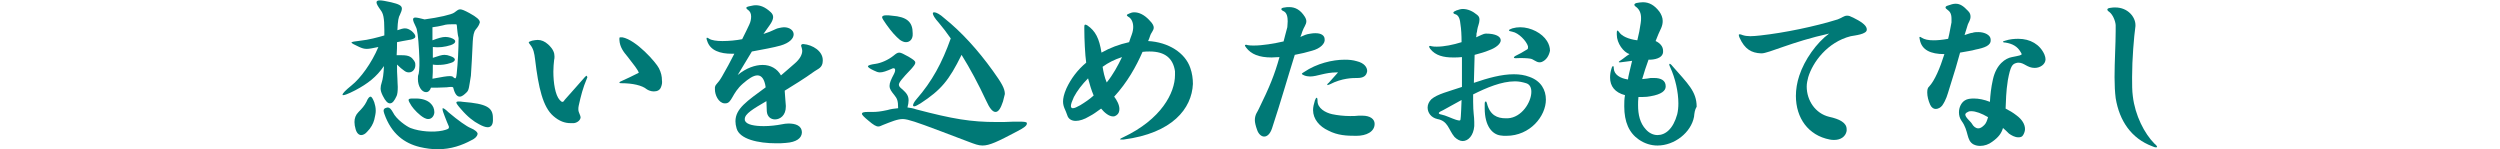 <?xml version="1.0" encoding="utf-8"?>
<!-- Generator: Adobe Illustrator 22.1.0, SVG Export Plug-In . SVG Version: 6.00 Build 0)  -->
<svg version="1.1" id="レイヤー_1" xmlns="http://www.w3.org/2000/svg" xmlns:xlink="http://www.w3.org/1999/xlink" x="0px"
	 y="0px" viewBox="0 0 670 40" style="enable-background:new 0 0 670 40;" xml:space="preserve">
<style type="text/css">
	.st0{fill:#007976;}
</style>
<title>アートボード 1</title>
<g>
	<g>
		<path class="st0" d="M109.6,19.4c-0.4,0-0.8-0.1-1.2-0.4c-0.6-0.4-1.3-1-2-1.7c0,1.3,0,2.6,0.1,3.7c0,1,0.1,1.7,0.1,2.3
			c0,1.2-0.1,1.9-0.3,2.4c-0.6,1.3-1.1,2-1.8,2c-0.6,0-1.2-0.6-1.9-2c-0.4-0.8-0.6-1.4-0.6-2c0-0.5,0.1-1,0.3-1.6
			c0.3-0.9,0.5-2.2,0.6-4.4c-2,2.9-4.3,4.7-7.7,6.5c-1,0.5-1.8,0.9-2.4,1.1c-0.3,0.1-0.6,0.2-0.8,0.2c-0.1,0-0.2,0-0.2-0.1
			c0-0.4,0.8-1.2,2.4-2.5c2.4-1.9,5.4-6,7.2-10.3c-1.5,0.3-2.4,0.5-3.1,0.5c-0.8,0-1.3-0.2-2-0.5c-1.3-0.6-2.1-1-2.1-1.2
			c0-0.2,0.8-0.3,2.4-0.5c2.1-0.2,4.7-0.9,6.4-1.4c0-0.5,0-1,0-1.4c0-3.4-0.3-4.5-1-5.4c-0.7-1-1.1-1.6-1.1-2.1
			c0-0.3,0.3-0.5,0.9-0.5c0.6,0,1.6,0.2,3,0.5c2.1,0.5,2.9,0.9,2.9,1.7c0,0.4-0.2,1-0.5,1.6c-0.4,0.7-0.6,1.6-0.7,4.2
			c0.9-0.3,1.5-0.5,2-0.5c0.6,0,1.1,0.2,1.8,0.7c0.7,0.6,1,1.1,1,1.4c0,0.2,0,0.3-0.1,0.4c-0.3,0.3-0.8,0.5-1.6,0.6
			c-1.1,0.2-2.3,0.4-3.2,0.6c0,1,0,2.2-0.1,3.5c0.5,0,1,0,1.4,0c2,0,2.6,0.5,3.3,1.5c0.2,0.3,0.3,0.6,0.3,1
			C111.4,18.2,110.8,19.4,109.6,19.4z M100.3,32.1c-0.3,1.1-0.9,2.2-1.9,3.2c-0.5,0.6-1.1,0.9-1.6,0.9c-0.6,0-1.2-0.5-1.5-1.6
			c-0.2-0.7-0.3-1.3-0.3-1.9c0-1,0.3-1.9,1.1-2.7c0.9-0.9,1.6-1.7,2.1-2.7c0.4-1,0.8-1.4,1.1-1.4c0.3,0,0.6,0.5,1,1.5
			c0.2,0.6,0.4,1.4,0.4,2.3C100.7,30.4,100.5,31.2,100.3,32.1z M126.3,37.6c-2.4,1.3-5.4,2.4-9,2.4c-1.5,0-3.1-0.2-4.8-0.6
			c-4.1-1-7.6-3.5-9.5-8.9c-0.1-0.4-0.2-0.6-0.2-0.8c0-0.5,0.3-0.7,0.7-0.8c0.1,0,0.2-0.1,0.4-0.1c0.5,0,0.9,0.4,1.4,1.3
			c0.9,1.9,3.7,3.8,4.7,4.2c2.6,1,6.2,1.2,8.6,0.7c1.3-0.3,1.7-0.5,1.7-0.8c0-0.1,0-0.2,0-0.3c-0.4-0.8-0.6-1.5-1.1-2.7
			c-0.4-1-0.6-1.6-0.6-2c0-0.1,0-0.2,0.1-0.2c0.2,0,0.7,0.3,1.5,1.1c2.6,2.2,4.9,3.8,5.9,4.2c1.2,0.5,1.9,1.1,1.9,1.6
			C127.9,36.5,127.4,37.1,126.3,37.6z M114.8,31.9c-0.4,0-0.7-0.1-1.1-0.3c-1.3-0.7-2.8-2.3-3.4-3.2c-0.5-0.8-0.8-1.3-0.8-1.6
			c0-0.3,0.3-0.4,1.1-0.4c0.3,0,0.6,0,1.1,0c3.3,0.1,4.7,1.9,4.7,3.6c0,0.1,0,0.1,0,0.2C116.3,31.2,115.6,31.9,114.8,31.9z
			 M127.5,7.9c-0.5,0.6-0.7,1.6-0.8,3.2c-0.1,2.5-0.4,8.1-0.5,9.2c-0.5,3-0.5,3.8-1.1,4.4c-0.7,0.7-1.3,1.2-1.9,1.2
			c-0.7,0-1.3-0.7-1.7-2.3c0-0.2-0.2-0.3-0.5-0.3c-0.3,0-0.7,0-1.3,0.1c-1.9,0.1-3,0.1-4.2,0.1c-0.3,0.9-0.8,1.2-1.3,1.2
			c-1.2,0-2.2-1.6-2.2-3.5c0-0.5,0-1,0.2-1.4c0.2-1,0.3-2.9,0.1-6.2c-0.2-3.8-0.5-5.8-0.8-6.3c-0.5-1-0.8-1.7-0.8-2.1
			c0-0.3,0.2-0.5,0.6-0.5c0.5,0,1.3,0.2,2.5,0.5c3.8-0.5,7.2-1.3,7.9-1.8c0.7-0.5,1.1-0.9,1.6-0.9c0.5,0,1.2,0.3,2.5,1
			c2,1.1,2.8,1.8,2.8,2.5C128.4,6.7,128.1,7.2,127.5,7.9z M122.5,7.6c-0.1-1.2,0-1.1-0.7-1.1c-0.2,0-0.3,0-0.5,0
			c-0.7,0-1.7,0-2.6,0.3c-0.9,0.2-1.8,0.4-2.8,0.5c0,1,0,2.2,0,3.5c1.6-0.6,2.6-0.9,3.5-0.9c0.5,0,0.9,0.1,1.3,0.2
			c0.9,0.3,1.3,0.6,1.3,1c0,0.4-0.4,0.7-1.2,1c-1.6,0.5-3.2,0.7-4.8,0.5c0,1,0,2,0,2.9c1.5-0.5,2.4-0.8,3.1-0.8c0.5,0,1,0.1,1.5,0.3
			c0.9,0.3,1.3,0.6,1.3,1c0,0.3-0.4,0.7-1.2,0.9c-1.2,0.4-2.3,0.5-3.4,0.5c-0.4,0-0.9,0-1.3-0.1c0,1.5,0,2.7-0.1,3.8
			c2.6-0.5,3.9-0.7,4.6-0.7c0.6,0,0.9,0.1,1.1,0.4c0.2,0.1,0.3,0.2,0.4,0.2c0.2,0,0.3-0.4,0.4-1.3c0.3-2.7,0.5-6.7,0.5-9.5
			C122.6,9.1,122.6,8.2,122.5,7.6z M130.7,34.1c-0.6,0-1.4-0.3-2.3-0.8c-1.4-0.7-3.1-2-4.8-4c-0.9-1-1.3-1.6-1.3-1.8
			c0-0.2,0.2-0.3,0.6-0.3c0.3,0,0.7,0,1.2,0.1c6.3,0.5,8,1.5,8,4.3c0,0.1,0,0.1,0,0.2C132.2,33.3,131.7,34.1,130.7,34.1z"/>
		<path class="st0" d="M157.3,21c-1.1,2.6-1.6,4.6-2.2,7.3c-0.1,0.4-0.1,0.7-0.1,1c0,0.4,0.1,0.8,0.5,1.7c0,0.1,0.1,0.3,0.1,0.4
			c0,0.8-0.9,1.5-1.8,1.6c-0.3,0-0.6,0-0.9,0c-1.5,0-3-0.5-4.6-1.9c-2.8-2.4-4-7.6-4.9-15.2c-0.2-1.6-0.4-2.8-1.3-3.9
			c-0.2-0.3-0.4-0.5-0.4-0.6c0-0.2,0.3-0.3,0.9-0.5c0.5-0.1,1.1-0.2,1.5-0.2c1,0,1.9,0.4,2.8,1.2c1.4,1.3,1.7,2.3,1.7,3.2
			c0,0.4,0,0.6-0.1,1c-0.1,0.9-0.2,2-0.2,3.1c0,3,0.5,6.3,1.7,7.6c0.3,0.3,0.5,0.5,0.7,0.5c0.2,0,0.4-0.1,0.6-0.5
			c2-2.2,3.7-4.2,5.4-6.1c0.2-0.2,0.4-0.4,0.5-0.4c0.1,0,0.1,0.1,0.1,0.2C157.5,20.6,157.4,20.8,157.3,21z M177.2,23.2
			c-0.3,1-1.1,1.3-2,1.3c-0.7,0-1.5-0.3-1.9-0.6c-1.2-1-3.7-1.6-6.8-1.6c-0.3,0-0.5,0-0.5-0.2c0,0,0.1-0.2,0.4-0.3
			c1.5-0.7,3.3-1.5,4.8-2.3c-0.3-0.9-1.3-2.1-3-4.3c-1.1-1.3-2.1-2.6-2.2-4.5c0-0.1,0-0.2,0-0.3c0-0.3,0-0.4,0.3-0.4
			c0.1,0,0.3,0,0.5,0c3.7,0.7,9,6.7,9.8,8.3c0.6,1.2,0.8,2.2,0.8,3.2C177.5,22.1,177.4,22.7,177.2,23.2z"/>
		<path class="st0" d="M218.3,19.1c-2.9,2.1-5.6,3.7-8,5.2c0.1,1.7,0.2,2.5,0.3,4c0,0.1,0,0.2,0,0.3c0,2.3-1.5,3.4-2.9,3.4
			c-1.1,0-2.1-0.7-2.2-2.2c0-0.9-0.1-1.9-0.1-2.7c-3.6,2.1-5.8,3.4-5.8,4.8c0,0.2,0,0.4,0.1,0.5c0.4,1,2.5,1.4,5,1.4
			c1.6,0,3.4-0.2,4.9-0.5c0.5-0.1,1.1-0.2,1.7-0.2c1.8,0,3.6,0.5,3.6,2.4c0,0,0,0.1,0,0.1c-0.1,1.4-1.4,2.5-4.3,2.7
			c-0.9,0.1-1.7,0.1-2.6,0.1c-4.8,0-9.8-1.1-10.6-4c-0.2-0.7-0.3-1.3-0.3-1.9c0-3.4,3.1-5.4,8.1-9.1c-0.3-2.2-1.1-3.2-2.2-3.2
			c-1.1,0-2.4,0.9-3.9,2.2c-3,2.6-2.9,5.3-4.7,5.3c-0.1,0-0.2,0-0.3,0c-1.6-0.2-2.5-2.3-2.5-3.7c0-0.2,0-0.4,0-0.6
			c0.2-1,0.7-0.8,1.9-2.9c1.1-1.9,2.3-4.1,3.3-6.1c-0.2,0-0.5,0-0.7,0c-3,0-5.8-0.8-6.6-3.5c-0.2-0.5-0.2-0.8,0-0.8
			c0.1,0,0.3,0.1,0.6,0.3c0.6,0.4,2,0.6,3.5,0.6c1.8,0,3.8-0.2,5.3-0.5c0.8-1.6,1.5-3,1.9-3.9c0.4-0.8,0.5-1.6,0.5-2.2
			c0-0.8-0.3-1.4-0.9-1.8c-0.3-0.2-0.4-0.4-0.4-0.5s0.2-0.3,0.7-0.4c0.6-0.1,1.2-0.3,1.8-0.3c1.2,0,2.5,0.4,4.1,1.9
			c0.4,0.4,0.6,0.8,0.6,1.3c0,0.6-0.4,1.4-0.9,2.1c-0.5,0.7-1.1,1.6-1.7,2.4c2.6-0.8,3.1-1.4,4.2-1.6c0.5-0.1,0.9-0.2,1.3-0.2
			c1.6,0,2.6,0.9,2.6,1.9c0,1.1-1.1,2.3-3.5,3c-1.7,0.5-5,1.1-7.7,1.6c-1.2,2-2.5,4.1-3.8,6.3c2.3-1.9,4.7-2.7,6.7-2.7
			c2.1,0,3.9,1,4.9,2.8c1.1-1,2.4-2,3.7-3.2c1.4-1.2,2-2.4,2-3.4c0-0.3-0.1-0.6-0.2-1c-0.1-0.2-0.1-0.3-0.1-0.4
			c0-0.2,0.2-0.4,0.5-0.4c0,0,0.1,0,0.1,0c2.5,0.2,5.2,1.9,5.2,4.3c0,0,0,0.1,0,0.2C220.5,18.2,219.1,18.5,218.3,19.1z"/>
		<path class="st0" d="M272.6,35.2c-5.3,2.8-7.4,3.8-9.3,3.8c-1.1,0-2.1-0.4-3.7-1c-12.1-4.6-14-5.3-16.3-5.9
			c-0.5-0.1-0.9-0.2-1.3-0.2c-1.5,0-3.1,0.7-5.4,1.6c-0.5,0.2-0.8,0.4-1.2,0.4c-0.6,0-1.3-0.4-2.7-1.6c-1.1-0.9-1.7-1.5-1.7-1.8
			c0-0.4,0.6-0.5,1.6-0.5c0.3,0,0.5,0,0.9,0c0.1,0,0.3,0,0.4,0c1,0,2.1-0.1,3.9-0.5c1-0.3,1.9-0.4,2.9-0.5c0-2.1-0.3-2.6-1-3.5
			c-0.8-1-1.3-1.6-1.3-2.5c0-0.8,0.4-1.7,1.2-3.2c0.2-0.4,0.3-0.7,0.3-1c0-0.4-0.2-0.5-0.4-0.5c0,0-0.1,0-0.2,0
			c-1.8,0.8-2.7,1.1-3.5,1.1c-0.5,0-1-0.2-1.6-0.5c-1.1-0.5-1.6-0.9-1.6-1.1c0-0.3,0.7-0.5,2.1-0.7c1.4-0.2,3.3-1,4.8-2.2
			c0.6-0.5,1-0.8,1.5-0.8c0.5,0,1.2,0.4,2.5,1.1c1.3,0.8,1.8,1.1,1.8,1.6c0,0.4-0.4,0.9-1.1,1.7c-2.4,2.5-3.3,3.6-3.3,4.2
			c0,0.5,0.4,0.8,1,1.3c1.1,1,1.6,1.7,1.6,2.9c0,0.5-0.1,1.2-0.3,1.9c0.7,0.1,1.5,0.2,2.3,0.5c9.9,2.6,14.7,3.4,21.6,3.4
			c1.5,0,3,0,4.6-0.1c0.6,0,1.1,0,1.5,0c1.4,0,2,0.1,2,0.4C275.3,33.7,274.3,34.3,272.6,35.2z M242.8,11.3c-0.5,0-1-0.2-1.6-0.6
			c-1.1-0.9-2.3-2.2-3.7-4.2c-0.7-1-1.1-1.6-1.1-1.9s0.4-0.5,1.1-0.5c0.4,0,0.9,0,1.5,0.1c4.1,0.3,5.6,1.7,5.6,4.7c0,0,0,0.1,0,0.1
			C244.7,10.4,243.9,11.3,242.8,11.3z M268.8,27.2c-0.6,1.8-1.2,2.8-2,2.8s-1.6-1-2.5-3c-2.1-4.5-4.3-8.6-6.6-12.3
			c-3.4,6.9-5.5,9.4-11,13c-0.8,0.5-1.4,0.8-1.7,0.8c-0.2,0-0.3-0.1-0.3-0.3c0-0.3,0.3-0.9,0.9-1.6c4.2-4.8,6.9-9.8,9.2-16.3
			c-1.1-1.6-2.2-3-3.2-4.2c-1.1-1.2-1.6-2.1-1.6-2.5c0-0.2,0.1-0.3,0.4-0.3c0.5,0,1.5,0.5,2.7,1.6c4.5,3.6,8.9,8.4,13,14.1
			c2.3,3.2,3.2,4.7,3.2,6.2C269.2,25.7,269,26.3,268.8,27.2z"/>
		<path class="st0" d="M301.1,37.4c-0.3,0-0.5,0-0.6,0c-0.2,0-0.3,0-0.3-0.1c0-0.1,0.3-0.3,0.8-0.5c10.2-4.8,13.9-11.9,13.9-16.7
			c0-0.4,0-0.7,0-1c-0.5-3.4-2.6-5.3-6.8-5.3c-0.6,0-1.2,0-1.9,0.1c-1.7,3.9-4.1,8.2-7.6,12c0.7,0.9,1.4,2.2,1.4,3.3
			c0,0.7-0.2,1.3-0.8,1.7c-0.3,0.2-0.5,0.3-0.9,0.3c-1.1,0-2.3-1-3.2-2.1c-1,0.7-2,1.5-3.2,2.1c-1.3,0.8-2.6,1.2-3.6,1.2
			c-1.1,0-2-0.5-2.3-1.6c-0.4-1.3-1.1-2.1-1.1-3.6c0-0.8,0.2-1.9,0.9-3.5c1.2-2.6,3-5,5.3-6.9c-0.3-2.1-0.5-6.3-0.5-9
			c0-0.2,0-0.5,0-0.6c0-0.5,0.1-0.6,0.3-0.6c0.1,0,0.3,0.1,0.5,0.2c2.2,1.5,3.2,3.5,3.8,7.3c2.3-1.3,4.7-2.2,7.4-2.8
			c0.2-0.7,0.5-1.4,0.7-2c0.3-0.8,0.4-1.5,0.4-2.1c0-1.5-0.7-2.4-1.3-2.7c-0.3-0.2-0.4-0.3-0.4-0.4c0-0.2,0.2-0.3,0.7-0.5
			c0.4-0.2,0.8-0.3,1.3-0.3c1.2,0,2.7,0.6,4.2,2.3c0.8,0.8,1,1.4,1,1.8c0,0.8-0.7,1.3-1,2.3c-0.1,0.4-0.3,0.8-0.5,1.3
			c5.4,0.3,9.9,3.1,11.3,7.2c0.5,1.4,0.7,2.9,0.7,4.3C319.4,29.1,314.2,35.7,301.1,37.4z M291.6,21c-1.6,1.6-2.9,3.3-3.8,5
			c-0.5,1.1-0.8,1.9-0.8,2.4c0,0.4,0.2,0.6,0.5,0.6c0.5,0,1.1-0.3,2-0.8c1.3-0.8,2.5-1.6,3.6-2.6C292.5,24.2,292,22.5,291.6,21z
			 M295.5,17.9c0.2,1.3,0.5,2.8,1.1,4.2c1.7-2.1,3-4.5,4.1-6.8C298.8,15.9,297,16.8,295.5,17.9z"/>
		<path class="st0" d="M351.6,13.6c-1.3,0.4-3,0.8-4.6,1.1c-2.1,6.7-3.6,12.1-6.1,19.7c-0.5,1.5-1.3,2.2-2.1,2.2
			c-0.7,0-1.5-0.6-1.9-1.8c-0.4-1.1-0.6-2-0.6-2.6c0-1.6,0.8-2.3,1.1-3.1c2.8-5.7,4.2-9.1,5.5-13.8c-0.8,0-1.5,0.1-2.1,0.1
			c-3.4,0-5.5-0.9-6.8-2.6c-0.4-0.5-0.5-0.8-0.1-0.8c0.1,0,0.3,0,0.5,0.1c0.5,0.1,1,0.1,1.7,0.1c2.2,0,5.3-0.5,7.9-1.1
			c0.3-1.1,0.6-2.4,1-3.8c0-0.4,0.1-1,0.1-1.6c0-1.1-0.2-2.3-1.1-2.7s-0.8-0.9,0.3-1c0.4-0.1,0.8-0.1,1.2-0.1c1.6,0,3,0.7,4.2,2.6
			c0.3,0.5,0.4,0.9,0.4,1.2c0,0.9-0.7,1.6-1.1,2.8c-0.1,0.4-0.3,0.9-0.5,1.4c1.2-0.5,1.4-0.7,2.8-0.9c0.5-0.1,0.9-0.1,1.3-0.1
			c1.6,0,2.4,0.7,2.4,1.6C355.2,11.6,353.9,13,351.6,13.6z M363.8,20.9c-1.3,0-4.1,0-7.4,1.7c-0.3,0.1-0.5,0.2-0.6,0.2
			c-0.1,0-0.1,0-0.1-0.1c0-0.1,0.1-0.3,0.4-0.5c0.9-1,1.6-1.8,2.5-2.8c-0.1,0-0.2,0-0.3,0c-3.2,0-5.3,1.1-7.2,1.1
			c-0.5,0-1.1-0.1-1.6-0.3c-0.4-0.2-0.6-0.3-0.6-0.4c0-0.1,0.2-0.3,0.6-0.5c3.4-2.3,7.6-3.3,10.9-3.3c1.2,0,2.2,0.1,3.2,0.4
			c2.1,0.5,2.8,1.7,2.8,2.6c0,0,0,0.1,0,0.1C366.2,20.4,365.3,20.9,363.8,20.9z M363.5,36.4c-2.6,0-5-0.1-7.5-1.4
			c-2.4-1.1-4.1-3.1-4.1-5.5c0-0.8,0.2-1.6,0.5-2.6c0.2-0.5,0.3-0.7,0.5-0.7c0.1,0,0.2,0.3,0.2,0.9c0,1.9,2.1,3.1,3.9,3.5
			c1.4,0.3,3.2,0.5,4.8,0.5c0.9,0,1.6,0,2.3-0.1c0.4,0,0.7,0,1,0c2.1,0,3.3,0.9,3.3,2.2C368.4,35.3,366.2,36.4,363.5,36.4z"/>
		<path class="st0" d="M403.7,36.4c-0.5,0-1.1,0-1.6-0.1c-2.1-0.3-4.2-2.4-4.2-7.3c0-0.4,0-0.8,0-1.2c0-0.4,0.1-0.6,0.3-0.6
			c0.1,0,0.2,0.1,0.3,0.5c0.8,3.2,2.8,4,5,4c0.2,0,0.4,0,0.6,0c3.7-0.2,6.3-4.3,6.3-7.1c0-1.1-0.4-2-1.4-2.3c-1-0.3-1.9-0.5-3-0.5
			c-3.6,0-7.6,1.7-11.2,3.5c0,0.7,0,1.4,0,2c0,2.9,0.3,3.9,0.3,5.4c0,0.3,0,0.7,0,1.1c-0.2,2.5-1.6,4-3.1,4c-0.7,0-1.5-0.4-2.2-1.1
			c-1.6-1.9-1.7-4.3-4.6-4.8c-1.7-0.4-2.6-1.7-2.6-3.1c0-0.8,0.4-1.6,1-2.2c1.6-1.4,4.7-2.1,8.2-3.3c0-2.7,0-5.5,0-8
			c-0.8,0.1-1.6,0.1-2.4,0.1c-2.5,0-4.7-0.5-6.1-2.3c-0.2-0.3-0.3-0.5-0.3-0.6c0-0.1,0.1-0.2,0.2-0.2c0.1,0,0.3,0,0.5,0.1
			c0.4,0.1,0.9,0.1,1.4,0.1c1.9,0,4.4-0.5,6.6-1.2c0-1.9-0.1-3.6-0.3-4.8c-0.1-1-0.3-2.4-1.4-2.7c-0.4-0.1-0.5-0.3-0.5-0.4
			c0-0.2,0.3-0.4,0.8-0.6c0.6-0.2,1.2-0.4,1.7-0.4c1.4,0,2.7,0.6,3.9,1.6c0.5,0.4,0.6,0.8,0.6,1.3c0,0.9-0.5,1.9-0.6,2.7
			c0,0.3-0.1,0.6-0.2,1c0,0.4,0,0.7-0.1,1c1.2-0.5,2-1,2.6-1c2.7,0,4,0.8,4,1.8c0,0.9-1.2,2-3.2,2.7c-0.9,0.4-2.3,0.8-3.8,1.2
			c-0.1,2.6-0.1,5-0.2,7.5c3.8-1.3,7.4-2.3,10.7-2.3c1.5,0,2.9,0.2,4.2,0.7c3.1,1.1,4.4,3.5,4.4,6.1
			C414.3,31.1,410.1,36.4,403.7,36.4z M386.8,29.5c-1.4,0.6-1.6,1-0.5,1.2c1.1,0.2,2.9,1.1,3.9,1.4c0.4,0.1,0.7,0.2,0.9,0.2
			c0.4,0,0.3-0.3,0.4-1.1c0.1-1,0.1-2.4,0.2-4.4C389.6,27.9,387.8,29,386.8,29.5z M413.2,16.6c-0.2,0.1-0.5,0.1-0.6,0.1
			c-1,0-1.6-0.9-2.6-1c-0.6-0.1-2.1-0.2-3.8-0.1c0,0-0.1,0-0.1,0c-0.5,0-0.5-0.3,0-0.6c1.2-0.6,2-1,2.9-1.6c0.4-0.2,0.5-0.3,0.5-0.6
			c0-0.1,0-0.2,0-0.4c-0.4-1.4-2.5-3.6-4.2-3.9c-0.6-0.1-0.9-0.2-0.9-0.4c0-0.1,0.3-0.3,0.9-0.5c0.7-0.2,1.4-0.3,2.1-0.3
			c2.9,0,5.9,1.6,7.2,3.7c0.5,0.8,0.8,1.7,0.8,2.6C415.1,15,414.4,16.1,413.2,16.6z"/>
		<path class="st0" d="M454,31.3c-0.8,4.2-5.2,7.7-9.8,7.7c-1.7,0-3.4-0.5-5-1.6c-2.6-1.8-3.9-4.7-3.9-8.9c0-1,0-2,0.2-3
			c-2.7-0.7-4-2.4-4-4.7c0-0.8,0.1-1.6,0.4-2.5c0.1-0.4,0.3-0.6,0.4-0.6s0.2,0.2,0.2,0.7c0.1,1.6,1.7,2.6,3.8,2.9
			c0-0.6,0.6-2.8,1.1-5c-1,0.1-2,0.3-3.1,0.4c-0.1,0-0.2,0-0.3,0c-0.3,0-0.2-0.2,0.3-0.5c0.8-0.5,1.4-1.1,2.4-1.7
			c-1.6-0.5-3.4-2.9-3.4-5.2c0-0.2,0-0.3,0-0.5c0-0.5,0.1-0.6,0.2-0.6c0.1,0,0.2,0.1,0.5,0.5c0.6,0.9,2.3,1.8,4.8,2.1
			c0.4-1.6,0.7-3.1,0.9-4.6c0.1-0.5,0.1-1,0.1-1.4c0-1.2-0.4-2.3-1.4-3c-0.3-0.2-0.4-0.4-0.4-0.5c0-0.2,0.2-0.4,0.6-0.5
			c0.6-0.1,1.1-0.2,1.7-0.2c1.7,0,3.1,0.8,4.4,2.5c0.5,0.7,0.9,1.6,0.9,2.5c0,0.6-0.1,1.2-0.4,1.9c-0.5,1-1,2.2-1.5,3.5
			c1.1,0.5,2,1.4,2,2.6c0,0.1,0,0.2,0,0.4c-0.1,1.2-1.4,1.9-3.4,2c-0.1,0-0.3,0-0.5,0c-0.6,1.7-1.2,3.4-1.7,5.2
			c1-0.1,1.9-0.2,2.3-0.3c0.3,0,0.6,0,0.9,0c1.9,0,3.1,0.7,3.1,2.2c0,0,0,0,0,0.1c0,1.1-1.1,2.1-4.1,2.6c-0.5,0.1-1.2,0.2-2.2,0.2
			c-0.3,0-0.6,0-1,0c-0.1,0.8-0.1,1.5-0.1,2.2c0,2.5,0.5,4.8,2.1,6.5c0.8,0.9,1.9,1.5,3.1,1.5c2.1,0,4.2-1.6,5.3-5.6
			c0.2-0.9,0.3-1.8,0.3-2.9c0-3-0.8-6.7-2.2-9.7c-0.3-0.6-0.3-0.9-0.1-0.9c0.1,0,0.4,0.2,0.7,0.6c4.1,4.7,6.5,6.8,6.5,10.9
			C454.2,29.4,454.1,30.3,454,31.3z"/>
		<path class="st0" d="M496,9.7c-6.3,1.6-10.2,7-11.4,11c-0.2,0.8-0.4,1.6-0.4,2.5c0,3.7,2.3,7.2,6,8.1c2.8,0.6,4.7,1.6,4.7,3.3
			c0,0.1,0,0.3,0,0.5c-0.3,1.6-1.7,2.4-3.3,2.4c-0.4,0-0.8,0-1.2-0.1c-5.8-1.1-9.1-5.8-9.1-11.7c0-1.7,0.3-3.6,0.9-5.4
			c1.4-4.3,4.7-8.9,8-11.3c-10,2.2-16.2,5.3-18.1,5.3c0,0,0,0-0.1,0c-2.6-0.1-4.4-1.1-5.8-4.2c-0.1-0.3-0.2-0.5-0.2-0.7
			c0-0.2,0.1-0.2,0.2-0.2c0.2,0,0.4,0,0.8,0.2c0.6,0.2,1.3,0.3,2.1,0.3c0.8,0,1.7-0.1,2.7-0.2c6.4-0.7,14.6-2.4,20.7-4.3
			c1.1-0.4,1.7-1,2.5-1c0.2,0,0.4,0,0.7,0.1c1.4,0.6,3.4,1.6,4.2,2.6c0.3,0.4,0.4,0.7,0.4,1C500.4,9.2,497,9.5,496,9.7z"/>
		<path class="st0" d="M529.4,13.3c-0.9,0.3-2.6,0.5-4.1,0.8c-0.7,2.6-1.5,5.3-2.9,9.7c-0.5,1.6-0.8,2.9-1.9,4.5
			c-0.4,0.5-1.1,0.9-1.7,0.9c-0.6,0-1.1-0.3-1.5-1.1c-0.5-1.1-0.8-2.3-0.8-3.3c0-0.7,0.1-1.3,0.5-1.6c1.5-1.6,2.9-4.9,4.1-8.7
			c-3.7,0-6.1-1.1-6.6-3.9c0-0.2-0.1-0.4-0.1-0.5c0-0.3,0.2-0.3,0.6,0c0.8,0.5,1.8,0.7,3.2,0.7c1,0,2.3-0.1,3.9-0.4
			c0.4-1.5,0.6-3,0.9-4.4c0-0.4,0-0.7,0-1c0-1.3-0.4-1.9-1.1-2.4c-0.3-0.2-0.5-0.4-0.5-0.6s0.2-0.4,0.6-0.5c0.8-0.3,1.5-0.5,2.1-0.5
			c1.2,0,2.1,0.6,3.4,2c0.5,0.5,0.6,1,0.6,1.5c0,0.8-0.5,1.5-0.7,2c-0.3,1-0.6,2-0.9,2.9c0.9-0.3,1.7-0.6,2.1-0.6
			c0.5-0.2,1.1-0.2,1.6-0.2c1.7,0,3.3,0.8,3.3,2c0,0,0,0.1,0,0.1C533.6,12.2,531.9,12.8,529.4,13.3z M545.3,18.2
			c-2,0-2.8-1.4-4.3-1.4c-0.2,0-0.5,0-0.7,0.1c-1,0.3-1.5,0.8-2.2,4.6c-0.5,3.1-0.5,5.6-0.6,7.6c1,0.5,2,1.1,2.9,1.8
			c1.5,1.1,2.3,2.4,2.3,3.7c0,0.5-0.2,1.1-0.5,1.6c-0.3,0.5-0.7,0.6-1.3,0.6c-0.9,0-1.8-0.5-2.5-1c-0.5-0.5-1-1-1.6-1.5
			c-0.4,1.4-1.2,2.5-2.9,3.7c-0.9,0.7-2.1,1.1-3.2,1.1c-0.6,0-1.2-0.1-1.8-0.4c-2-1.1-1.2-3.6-3.2-6.3c-0.5-0.7-0.7-1.5-0.7-2.3
			c0-1.3,0.6-2.6,1.6-3.2c0.6-0.4,1.5-0.5,2.4-0.5c1.3,0,2.8,0.3,4.3,0.9c0.1-1.8,0.3-3.8,0.8-6c0.9-4.1,3.4-5.7,5.1-6
			c2-0.4,2.6-0.5,2.6-0.8c0-0.1-0.1-0.3-0.3-0.6c-0.8-1.4-2.1-2.2-4.1-2.5c-0.4,0-0.6-0.1-0.6-0.2c0-0.1,0.2-0.2,0.6-0.3
			c1.2-0.4,2.4-0.5,3.5-0.5c3.2,0,5.8,1.5,7,4.2c0.2,0.5,0.3,0.9,0.3,1.3C548.2,17.2,546.8,18.2,545.3,18.2z M528.3,29.8
			c-0.3,0-0.6,0-0.9,0.2c-0.5,0.2-0.7,0.5-0.7,0.7c0,0.8,1.5,1.9,1.8,2.5c0.4,0.7,1,1.2,1.7,1.2c0.5,0,1-0.3,1.6-0.9
			c0.5-0.5,0.7-1.1,1-2.1C531.1,30.4,529.5,29.8,528.3,29.8z"/>
		<path class="st0" d="M577.8,39.5c-0.2,0-0.6-0.1-1-0.3c-5.6-2.1-8.8-6.8-9.8-12.9c-0.2-1.6-0.3-3.5-0.3-5.6c0-4.2,0.3-9,0.3-12.3
			c0-0.6,0-1.2,0-1.7c-0.1-1.2-0.8-2.8-1.7-3.5c-0.8-0.5-0.7-1,0.3-1.1c0.5-0.1,0.9-0.1,1.3-0.1c3.4,0,5.4,2.6,5.4,4.7
			c0,0.1,0,0.2,0,0.3c-0.4,2.9-0.9,8.8-0.9,13.7c0,1.9,0,3.7,0.2,5.1c0.6,5.1,3.1,10,5.8,12.7c0.5,0.4,0.7,0.7,0.7,0.9
			C578.1,39.4,578,39.5,577.8,39.5z"/>
	</g>
</g>
</svg>

